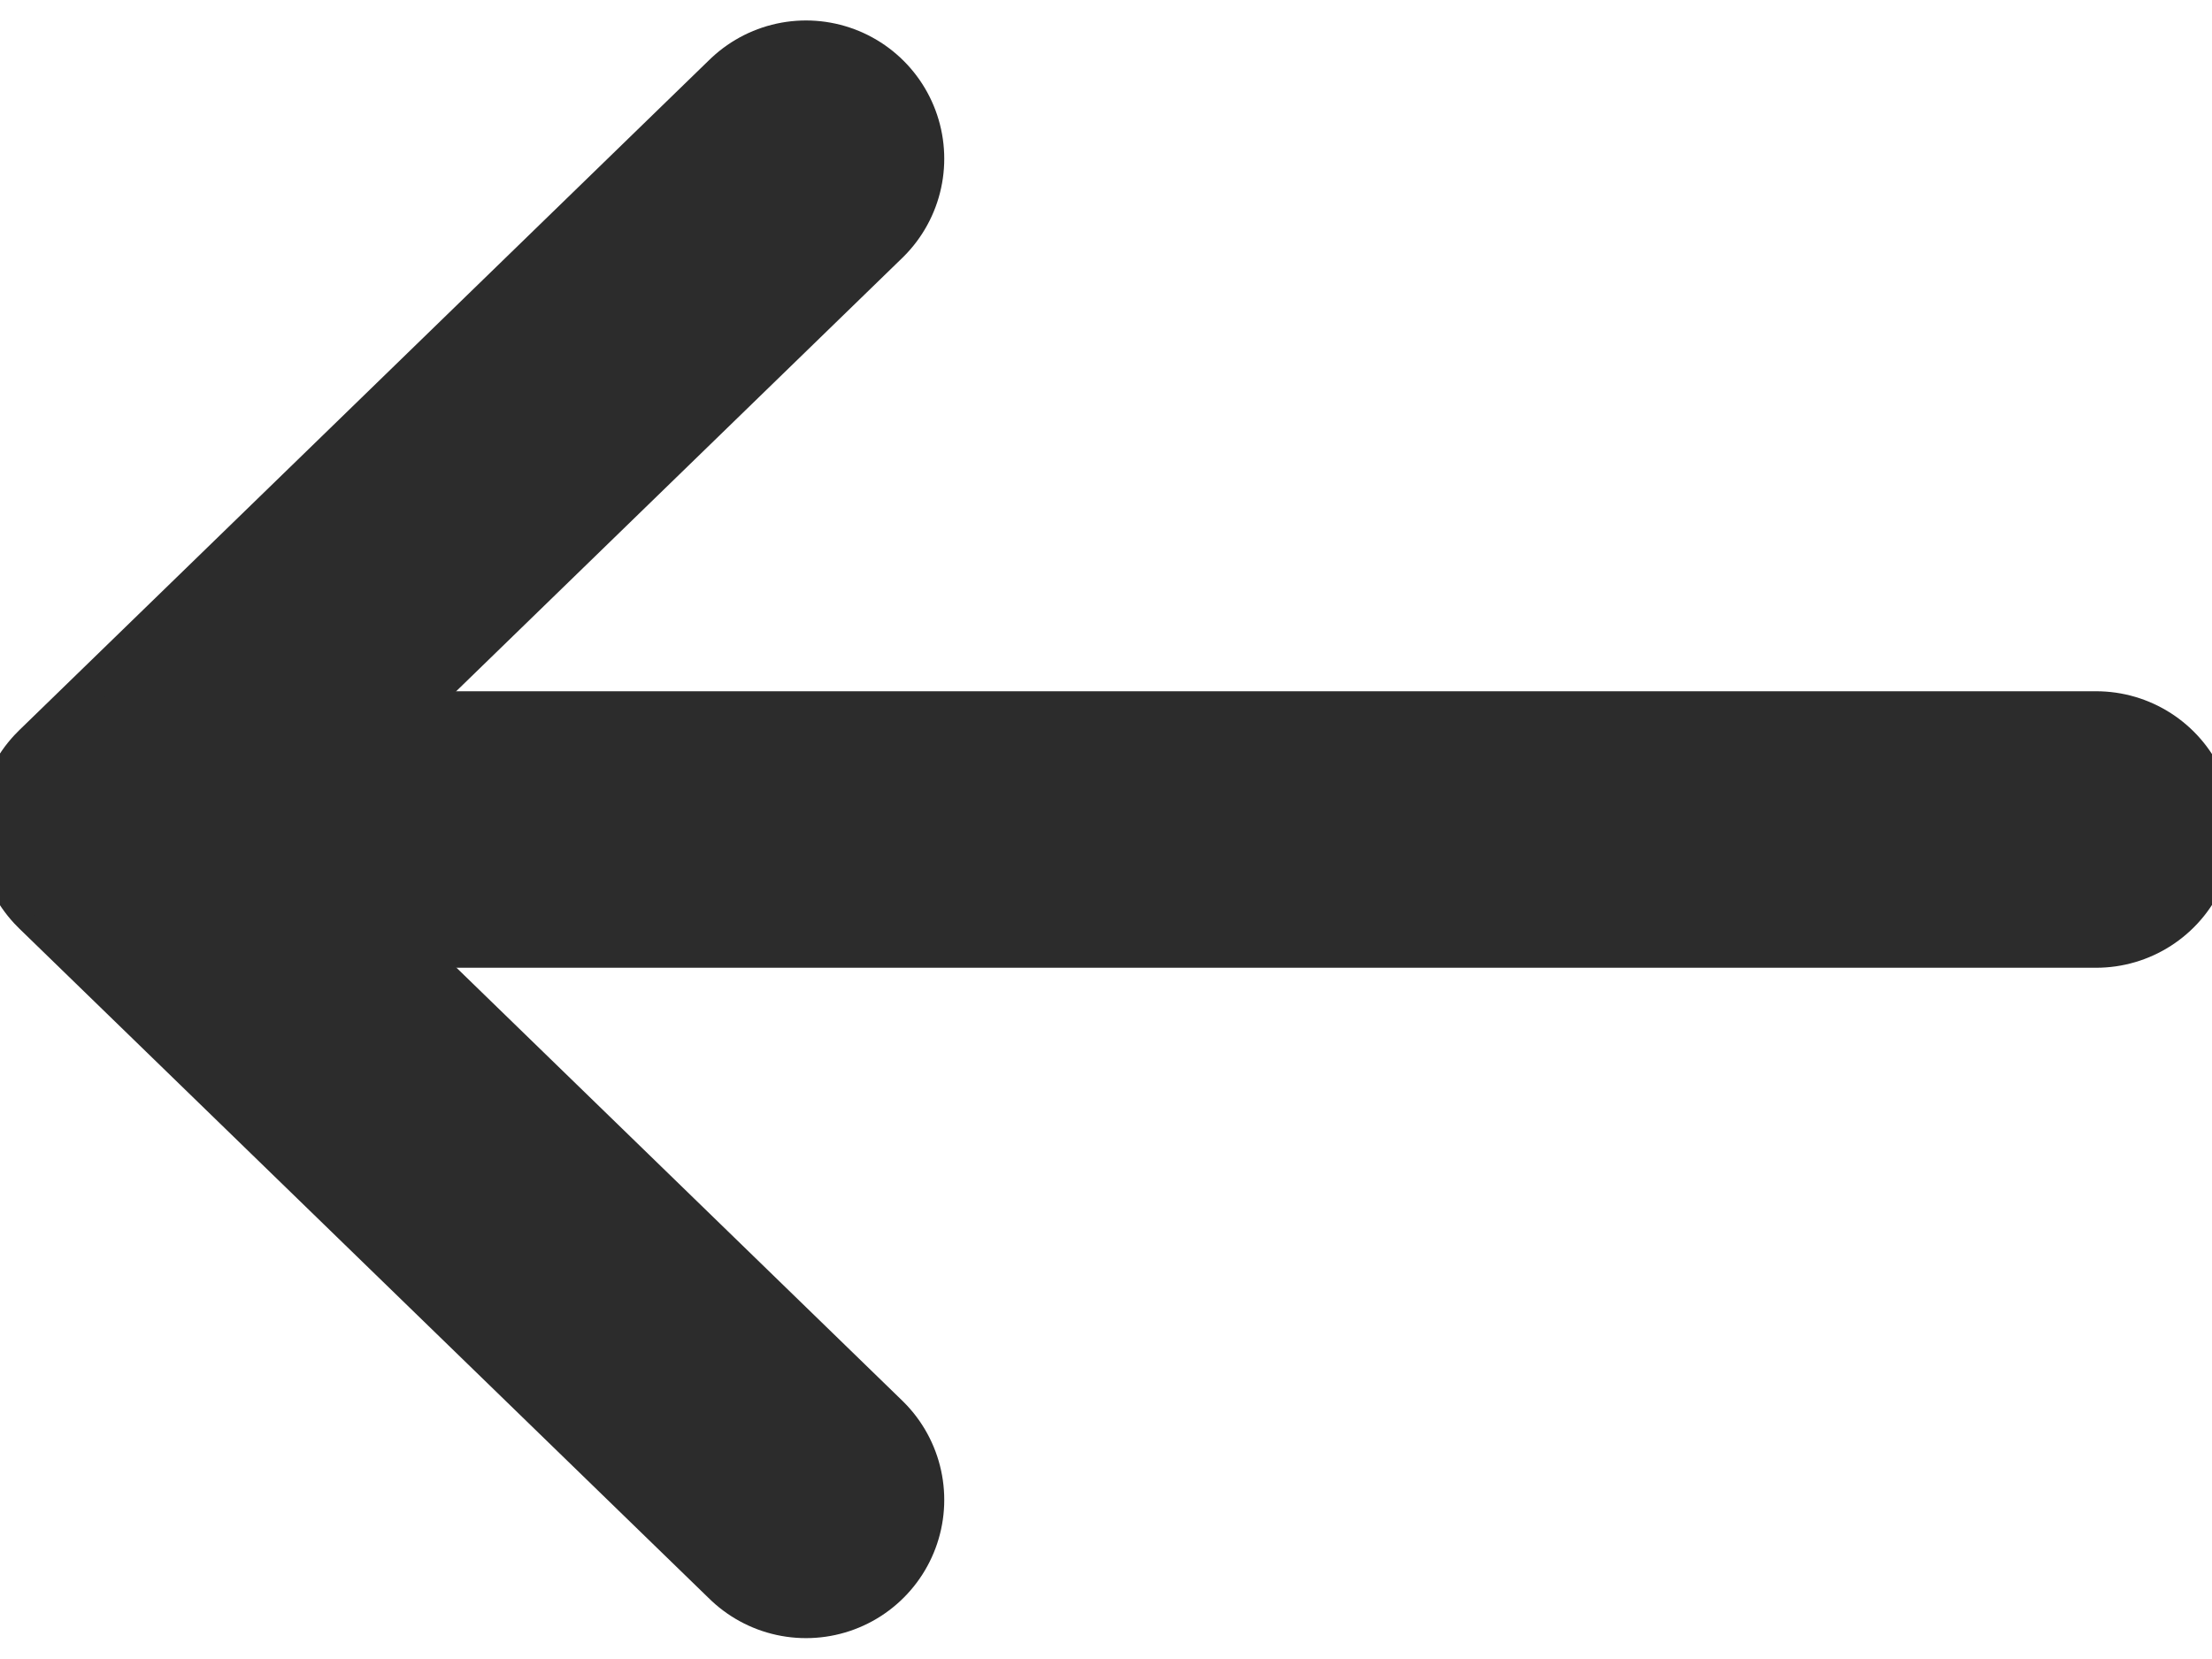 <svg xmlns="http://www.w3.org/2000/svg" width="16" height="12" viewBox="0 0 16 12" fill="none">
  <g clip-path="url(#clip0_4497_12096)">
    <path d="M5.83 10.849L0.836 5.999L5.83 1.148" stroke="#2C2C2C" stroke-width="2" stroke-linecap="round" stroke-linejoin="round"/>
    <path d="M1.037 6H15.162" stroke="#2C2C2C" stroke-width="2" stroke-linecap="round" stroke-linejoin="round"/>
  </g>
  <defs>
    <clipPath id="clip0_4497_12096">
      <rect width="16" height="12" fill="white"/>
    </clipPath>
  </defs>
</svg>